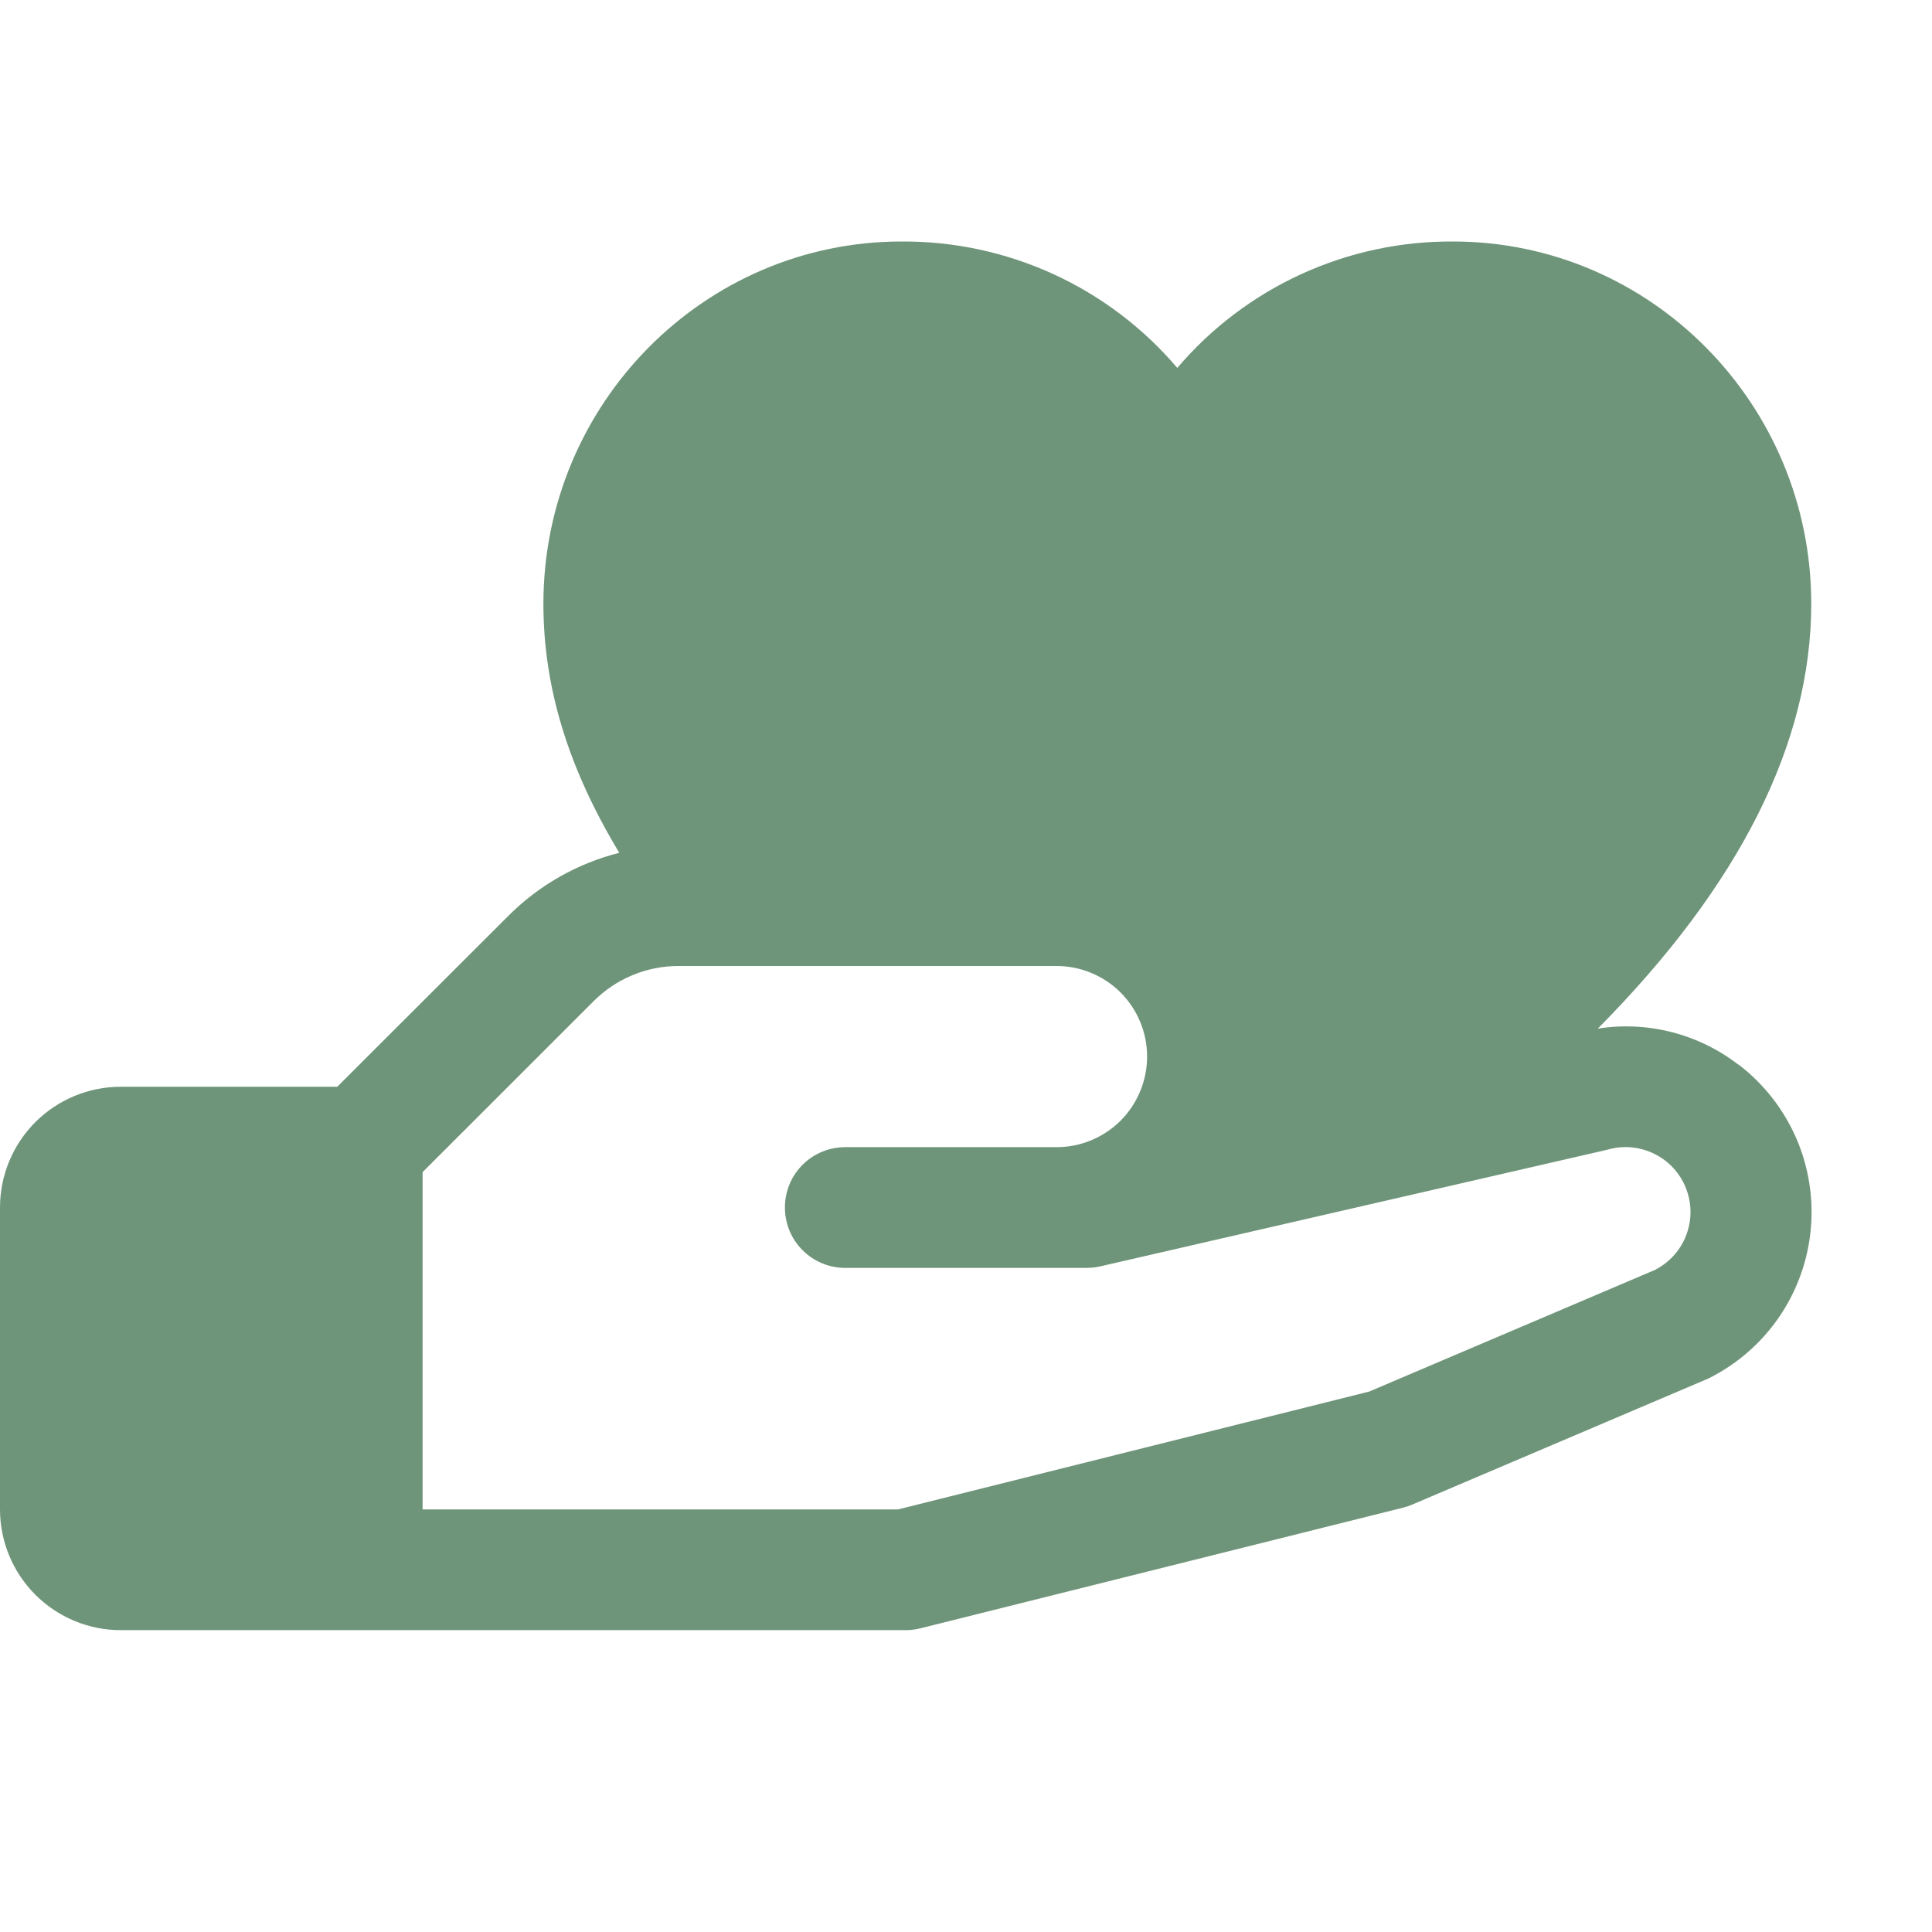 <svg width="30" height="30" viewBox="0 0 30 30" fill="none" xmlns="http://www.w3.org/2000/svg">
<g id="HandHeart">
<path id="Vector" d="M26.992 16.531C26.685 16.294 26.334 16.123 25.959 16.027C25.584 15.931 25.193 15.912 24.811 15.972C27.012 13.75 28.125 11.541 28.125 9.375C28.125 6.273 25.63 3.75 22.563 3.75C21.75 3.745 20.945 3.918 20.205 4.257C19.465 4.596 18.808 5.093 18.281 5.713C17.754 5.093 17.097 4.596 16.358 4.257C15.618 3.918 14.813 3.745 13.999 3.75C10.932 3.75 8.438 6.273 8.438 9.375C8.438 10.664 8.817 11.917 9.616 13.242C8.962 13.408 8.364 13.748 7.888 14.227L5.237 16.875H1.875C1.378 16.875 0.901 17.073 0.549 17.424C0.198 17.776 0 18.253 0 18.75L0 23.438C0 23.935 0.198 24.412 0.549 24.763C0.901 25.115 1.378 25.313 1.875 25.313H14.062C14.139 25.313 14.216 25.303 14.29 25.285L21.79 23.41C21.838 23.398 21.884 23.382 21.929 23.363L26.484 21.424L26.536 21.401C26.974 21.182 27.349 20.855 27.625 20.452C27.902 20.048 28.071 19.581 28.117 19.093C28.163 18.606 28.085 18.115 27.889 17.667C27.692 17.219 27.386 16.828 26.997 16.531H26.992ZM25.715 19.712L21.261 21.608L13.945 23.438H6.562V18.201L9.214 15.55C9.388 15.375 9.594 15.236 9.822 15.142C10.05 15.047 10.293 14.999 10.54 15H16.406C16.779 15 17.137 15.148 17.401 15.412C17.664 15.676 17.812 16.033 17.812 16.406C17.812 16.779 17.664 17.137 17.401 17.401C17.137 17.665 16.779 17.813 16.406 17.813H13.125C12.876 17.813 12.638 17.911 12.462 18.087C12.286 18.263 12.188 18.502 12.188 18.75C12.188 18.999 12.286 19.237 12.462 19.413C12.638 19.589 12.876 19.688 13.125 19.688H16.875C16.946 19.687 17.016 19.68 17.085 19.664L24.936 17.858L24.973 17.849C25.212 17.782 25.468 17.807 25.691 17.918C25.914 18.028 26.088 18.218 26.179 18.449C26.271 18.68 26.274 18.937 26.187 19.17C26.101 19.404 25.931 19.596 25.711 19.712H25.715Z" fill="#6E9579"/>
</g>
</svg>
